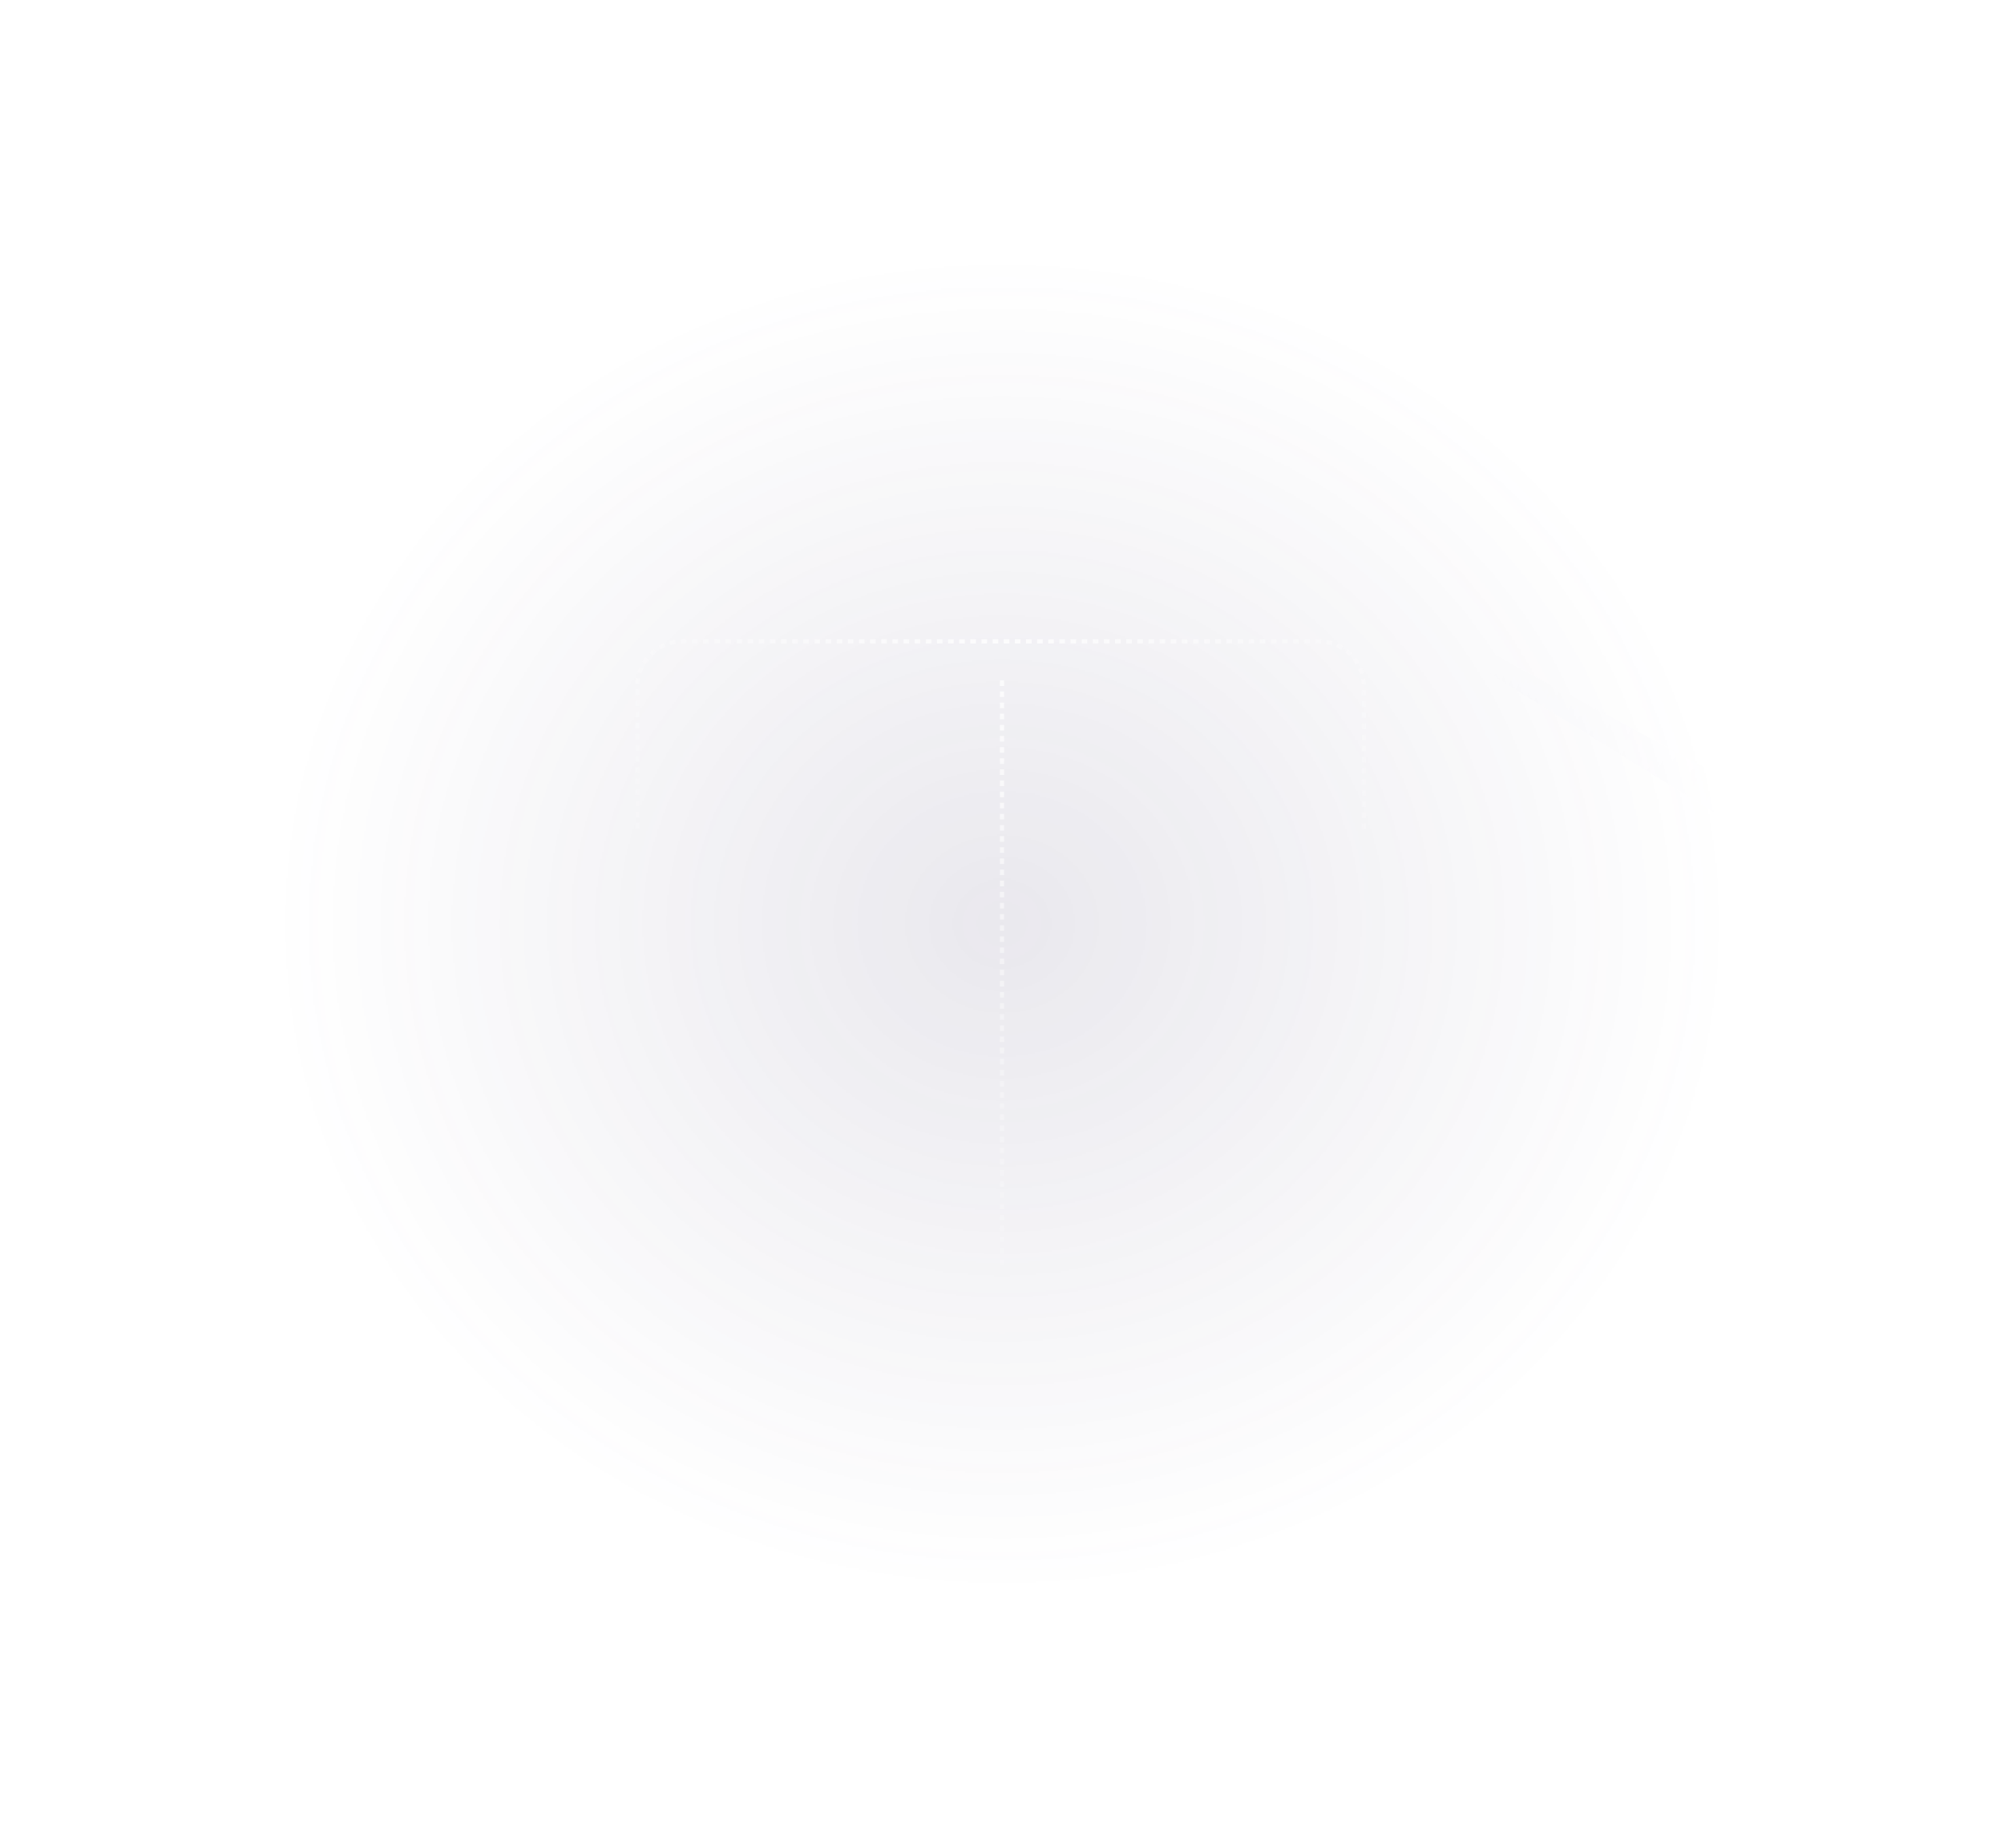 <svg width="1440" height="1328" viewBox="0 0 1440 1328" fill="none" xmlns="http://www.w3.org/2000/svg">
<mask id="mask0_4_11" style="mask-type:alpha" maskUnits="userSpaceOnUse" x="0" y="0" width="1440" height="1328">
<rect width="1440" height="1328" fill="url(#paint0_radial_4_11)" fill-opacity="0.6"/>
</mask>
<g mask="url(#mask0_4_11)">
<rect opacity="0.2" width="1440" height="1328" fill="#4D4572"/>
<path opacity="0.4" d="M1064.81 472.999C1062.99 476.156 1064.01 480.189 1067.11 482.106L1412.27 695.578C1421.4 701.228 1433.4 698.207 1438.77 688.904C1444.14 679.601 1440.76 667.698 1431.3 662.611L1073.85 470.431C1070.64 468.705 1066.64 469.842 1064.81 472.999Z" fill="url(#paint1_linear_4_11)"/>
<g filter="url(#filter0_di_4_11)">
<rect width="39.255" height="39.255" rx="19.628" transform="matrix(0.866 0.5 0.5 -0.866 1394.96 686.274)" fill="url(#paint2_radial_4_11)"/>
</g>
<path opacity="0.8" d="M980 596V493C980 475.327 965.673 461 948 461H490C472.327 461 458 475.327 458 493V596M720 489V910" stroke="url(#paint3_radial_4_11)" stroke-width="3" stroke-dasharray="4 4"/>
</g>
<defs>
<filter id="filter0_di_4_11" x="1357.36" y="648.755" width="142.405" height="170.752" filterUnits="userSpaceOnUse" color-interpolation-filters="sRGB">
<feFlood flood-opacity="0" result="BackgroundImageFix"/>
<feColorMatrix in="SourceAlpha" type="matrix" values="0 0 0 0 0 0 0 0 0 0 0 0 0 0 0 0 0 0 127 0" result="hardAlpha"/>
<feOffset dx="6.786" dy="69.214"/>
<feGaussianBlur stdDeviation="25.786"/>
<feComposite in2="hardAlpha" operator="out"/>
<feColorMatrix type="matrix" values="0 0 0 0 0.012 0 0 0 0 0.078 0 0 0 0 0.161 0 0 0 0.1 0"/>
<feBlend mode="multiply" in2="BackgroundImageFix" result="effect1_dropShadow_4_11"/>
<feBlend mode="normal" in="SourceGraphic" in2="effect1_dropShadow_4_11" result="shape"/>
<feColorMatrix in="SourceAlpha" type="matrix" values="0 0 0 0 0 0 0 0 0 0 0 0 0 0 0 0 0 0 127 0" result="hardAlpha"/>
<feOffset dx="-11.332" dy="-10.704"/>
<feGaussianBlur stdDeviation="16.964"/>
<feComposite in2="hardAlpha" operator="arithmetic" k2="-1" k3="1"/>
<feColorMatrix type="matrix" values="0 0 0 0 0.143 0 0 0 0 0.348 0 0 0 0 0.695 0 0 0 1 0"/>
<feBlend mode="lighten" in2="shape" result="effect2_innerShadow_4_11"/>
</filter>
<radialGradient id="paint0_radial_4_11" cx="0" cy="0" r="1" gradientUnits="userSpaceOnUse" gradientTransform="translate(720 664) rotate(90) scale(664 720)">
<stop stop-color="#D9D9D9"/>
<stop offset="0.728" stop-color="#737373" stop-opacity="0"/>
</radialGradient>
<linearGradient id="paint1_linear_4_11" x1="1064.81" y1="472.999" x2="1336.78" y2="630.021" gradientUnits="userSpaceOnUse">
<stop stop-color="#6C5FBF" stop-opacity="0"/>
<stop offset="1" stop-color="#6C5FBF"/>
</linearGradient>
<radialGradient id="paint2_radial_4_11" cx="0" cy="0" r="1" gradientUnits="userSpaceOnUse" gradientTransform="translate(1.14149e-06 10.362) rotate(32.22) scale(41.971 48.863)">
<stop stop-color="#D3D0E7"/>
<stop offset="0.433" stop-color="#5E50BA"/>
<stop offset="0.9" stop-color="#120E25"/>
</radialGradient>
<radialGradient id="paint3_radial_4_11" cx="0" cy="0" r="1" gradientUnits="userSpaceOnUse" gradientTransform="translate(720 461) rotate(90) scale(511 347)">
<stop stop-color="white"/>
<stop offset="1" stop-color="white" stop-opacity="0"/>
</radialGradient>
</defs>
</svg>
